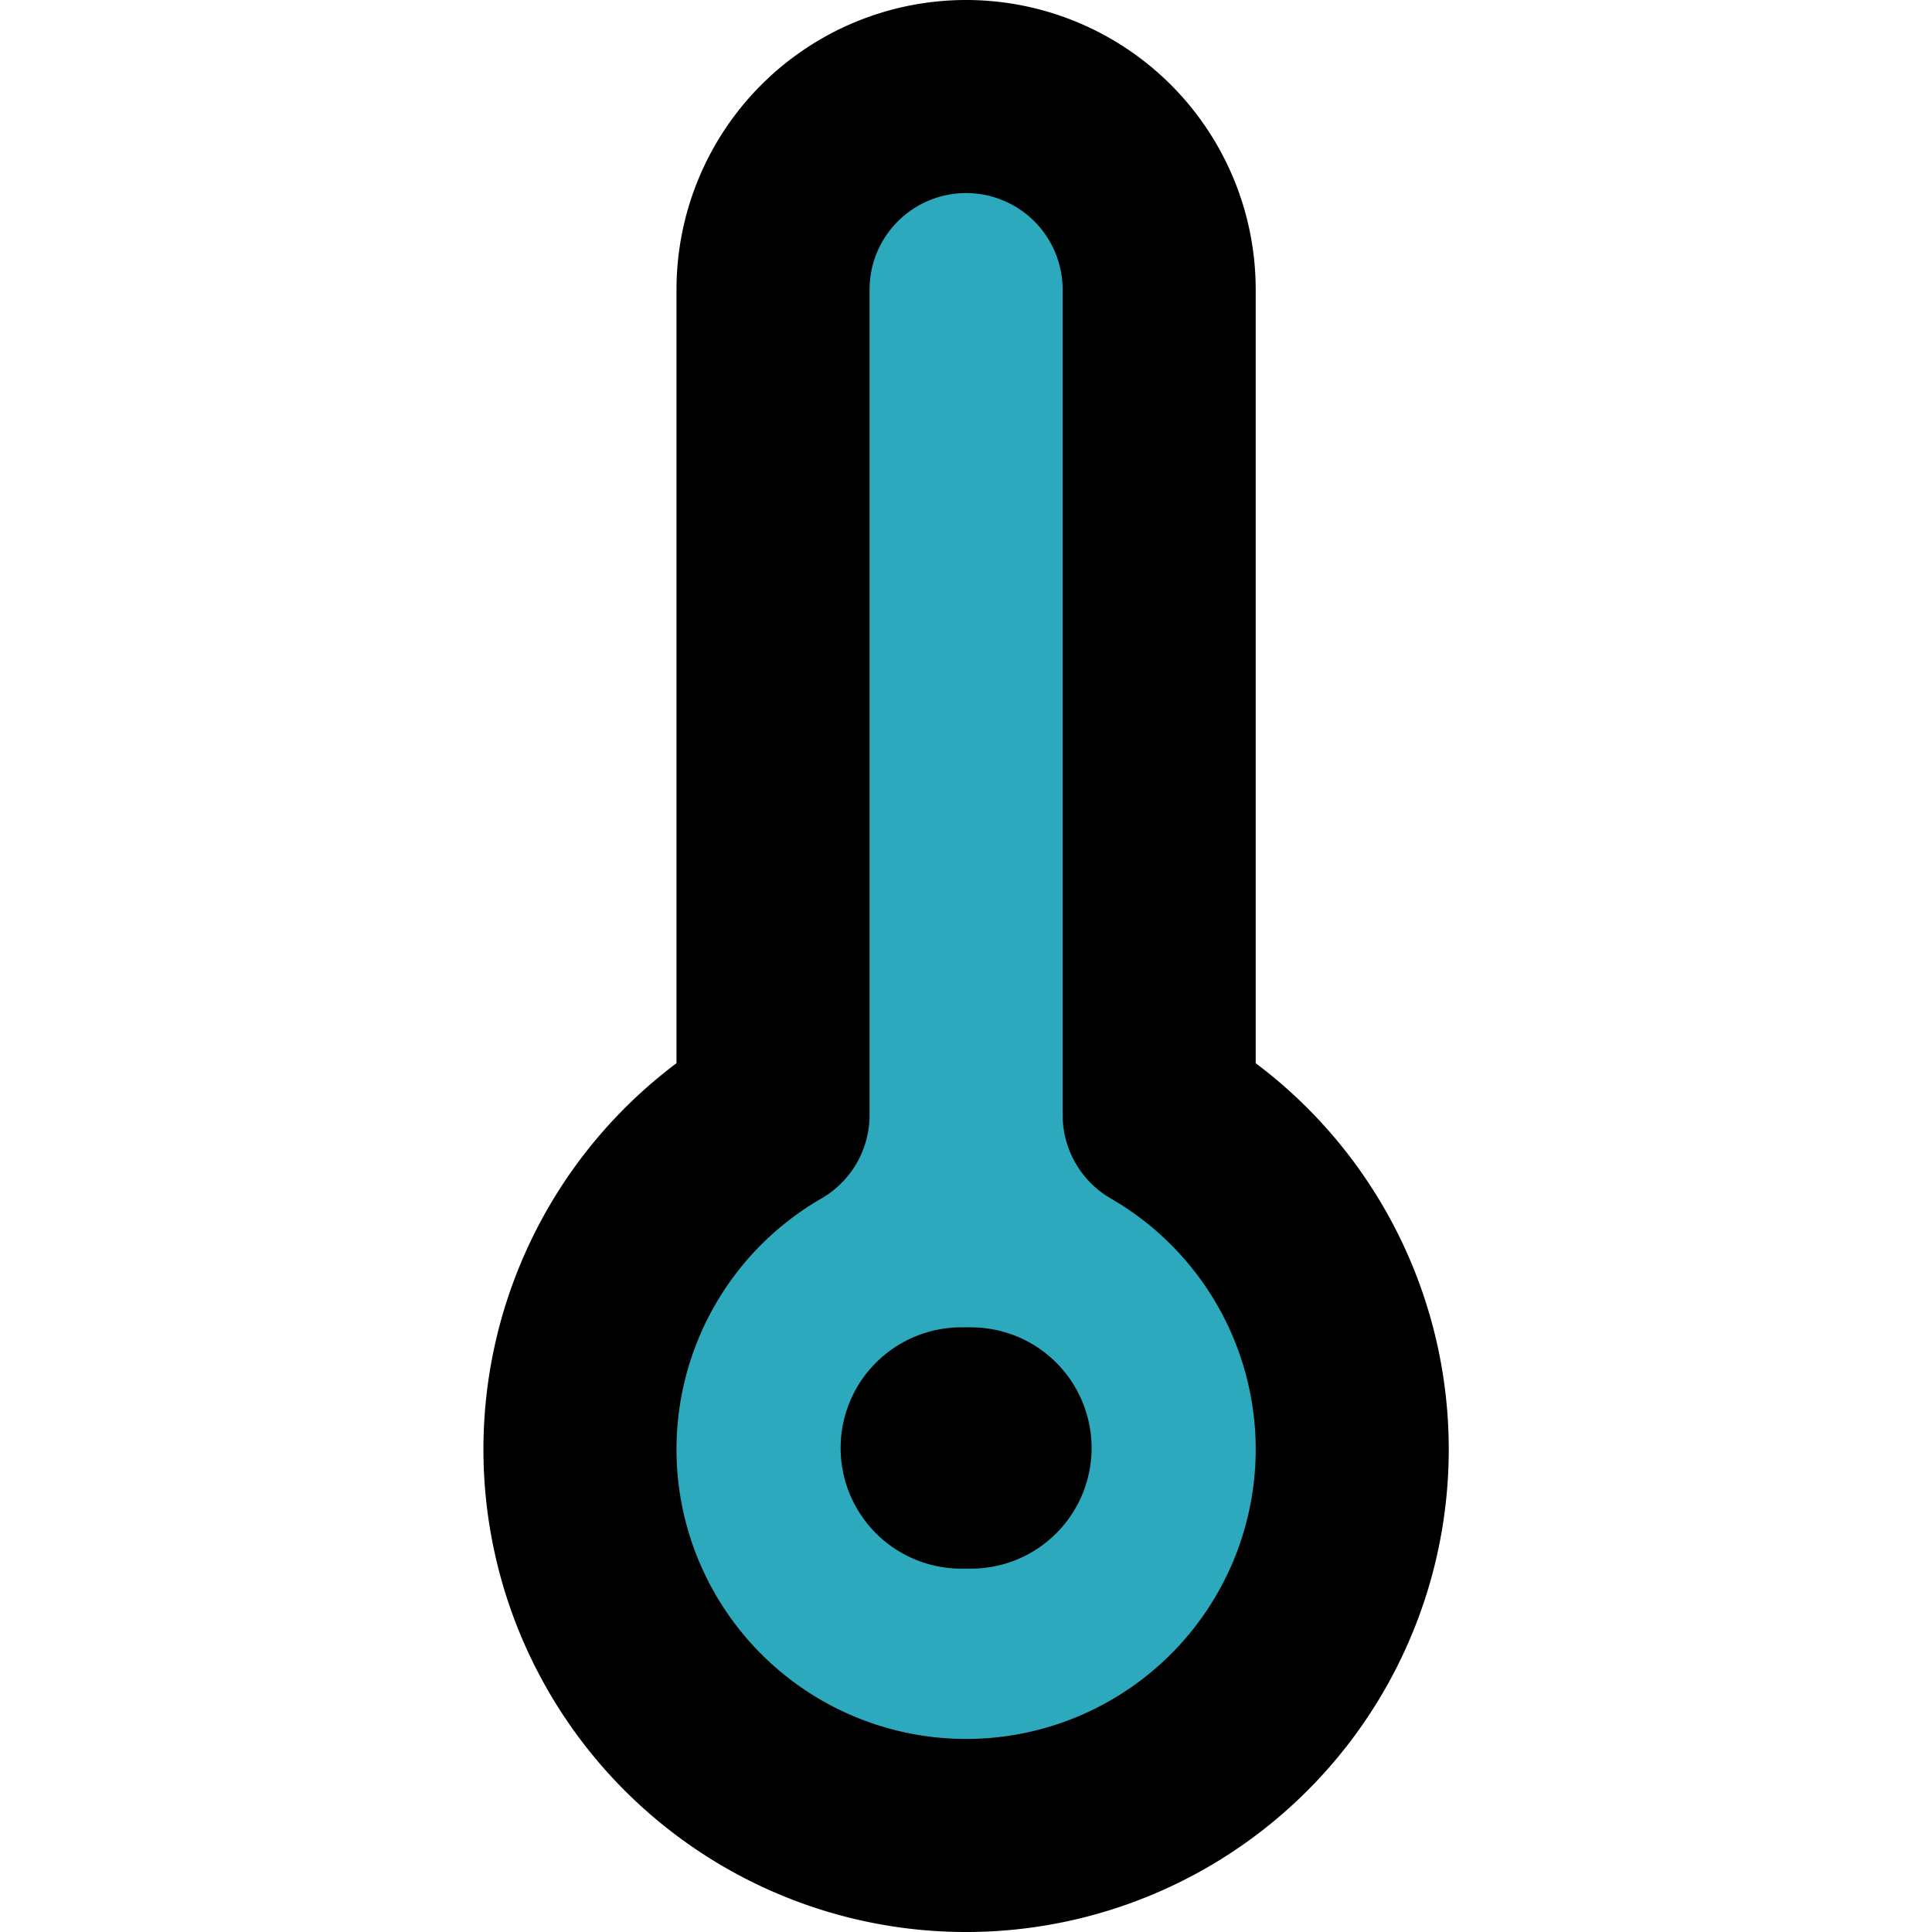 <?xml version="1.0" encoding="utf-8"?>
<svg width="800px" height="800px" viewBox="-4.95 0 20.014 20.014" xmlns="http://www.w3.org/2000/svg">
  <g id="thermometer-2" transform="translate(-6.942 -2)">
    <path id="secondary" fill="#2ca9bc" d="M14,13.55V5a2,2,0,0,0-4,0v8.55a4,4,0,1,0,4,0Z"/>
    <line id="primary-upstroke" x2="0.1" transform="translate(11.95 17)" fill="none" stroke="#000000" stroke-linecap="round" stroke-linejoin="round" stroke-width="2.5"/>
    <path id="primary" d="M14,13.55V5a2,2,0,0,0-4,0v8.55a4,4,0,1,0,4,0Z" fill="none" stroke="#000000" stroke-linecap="round" stroke-linejoin="round" stroke-width="2"/>
  </g>
</svg>